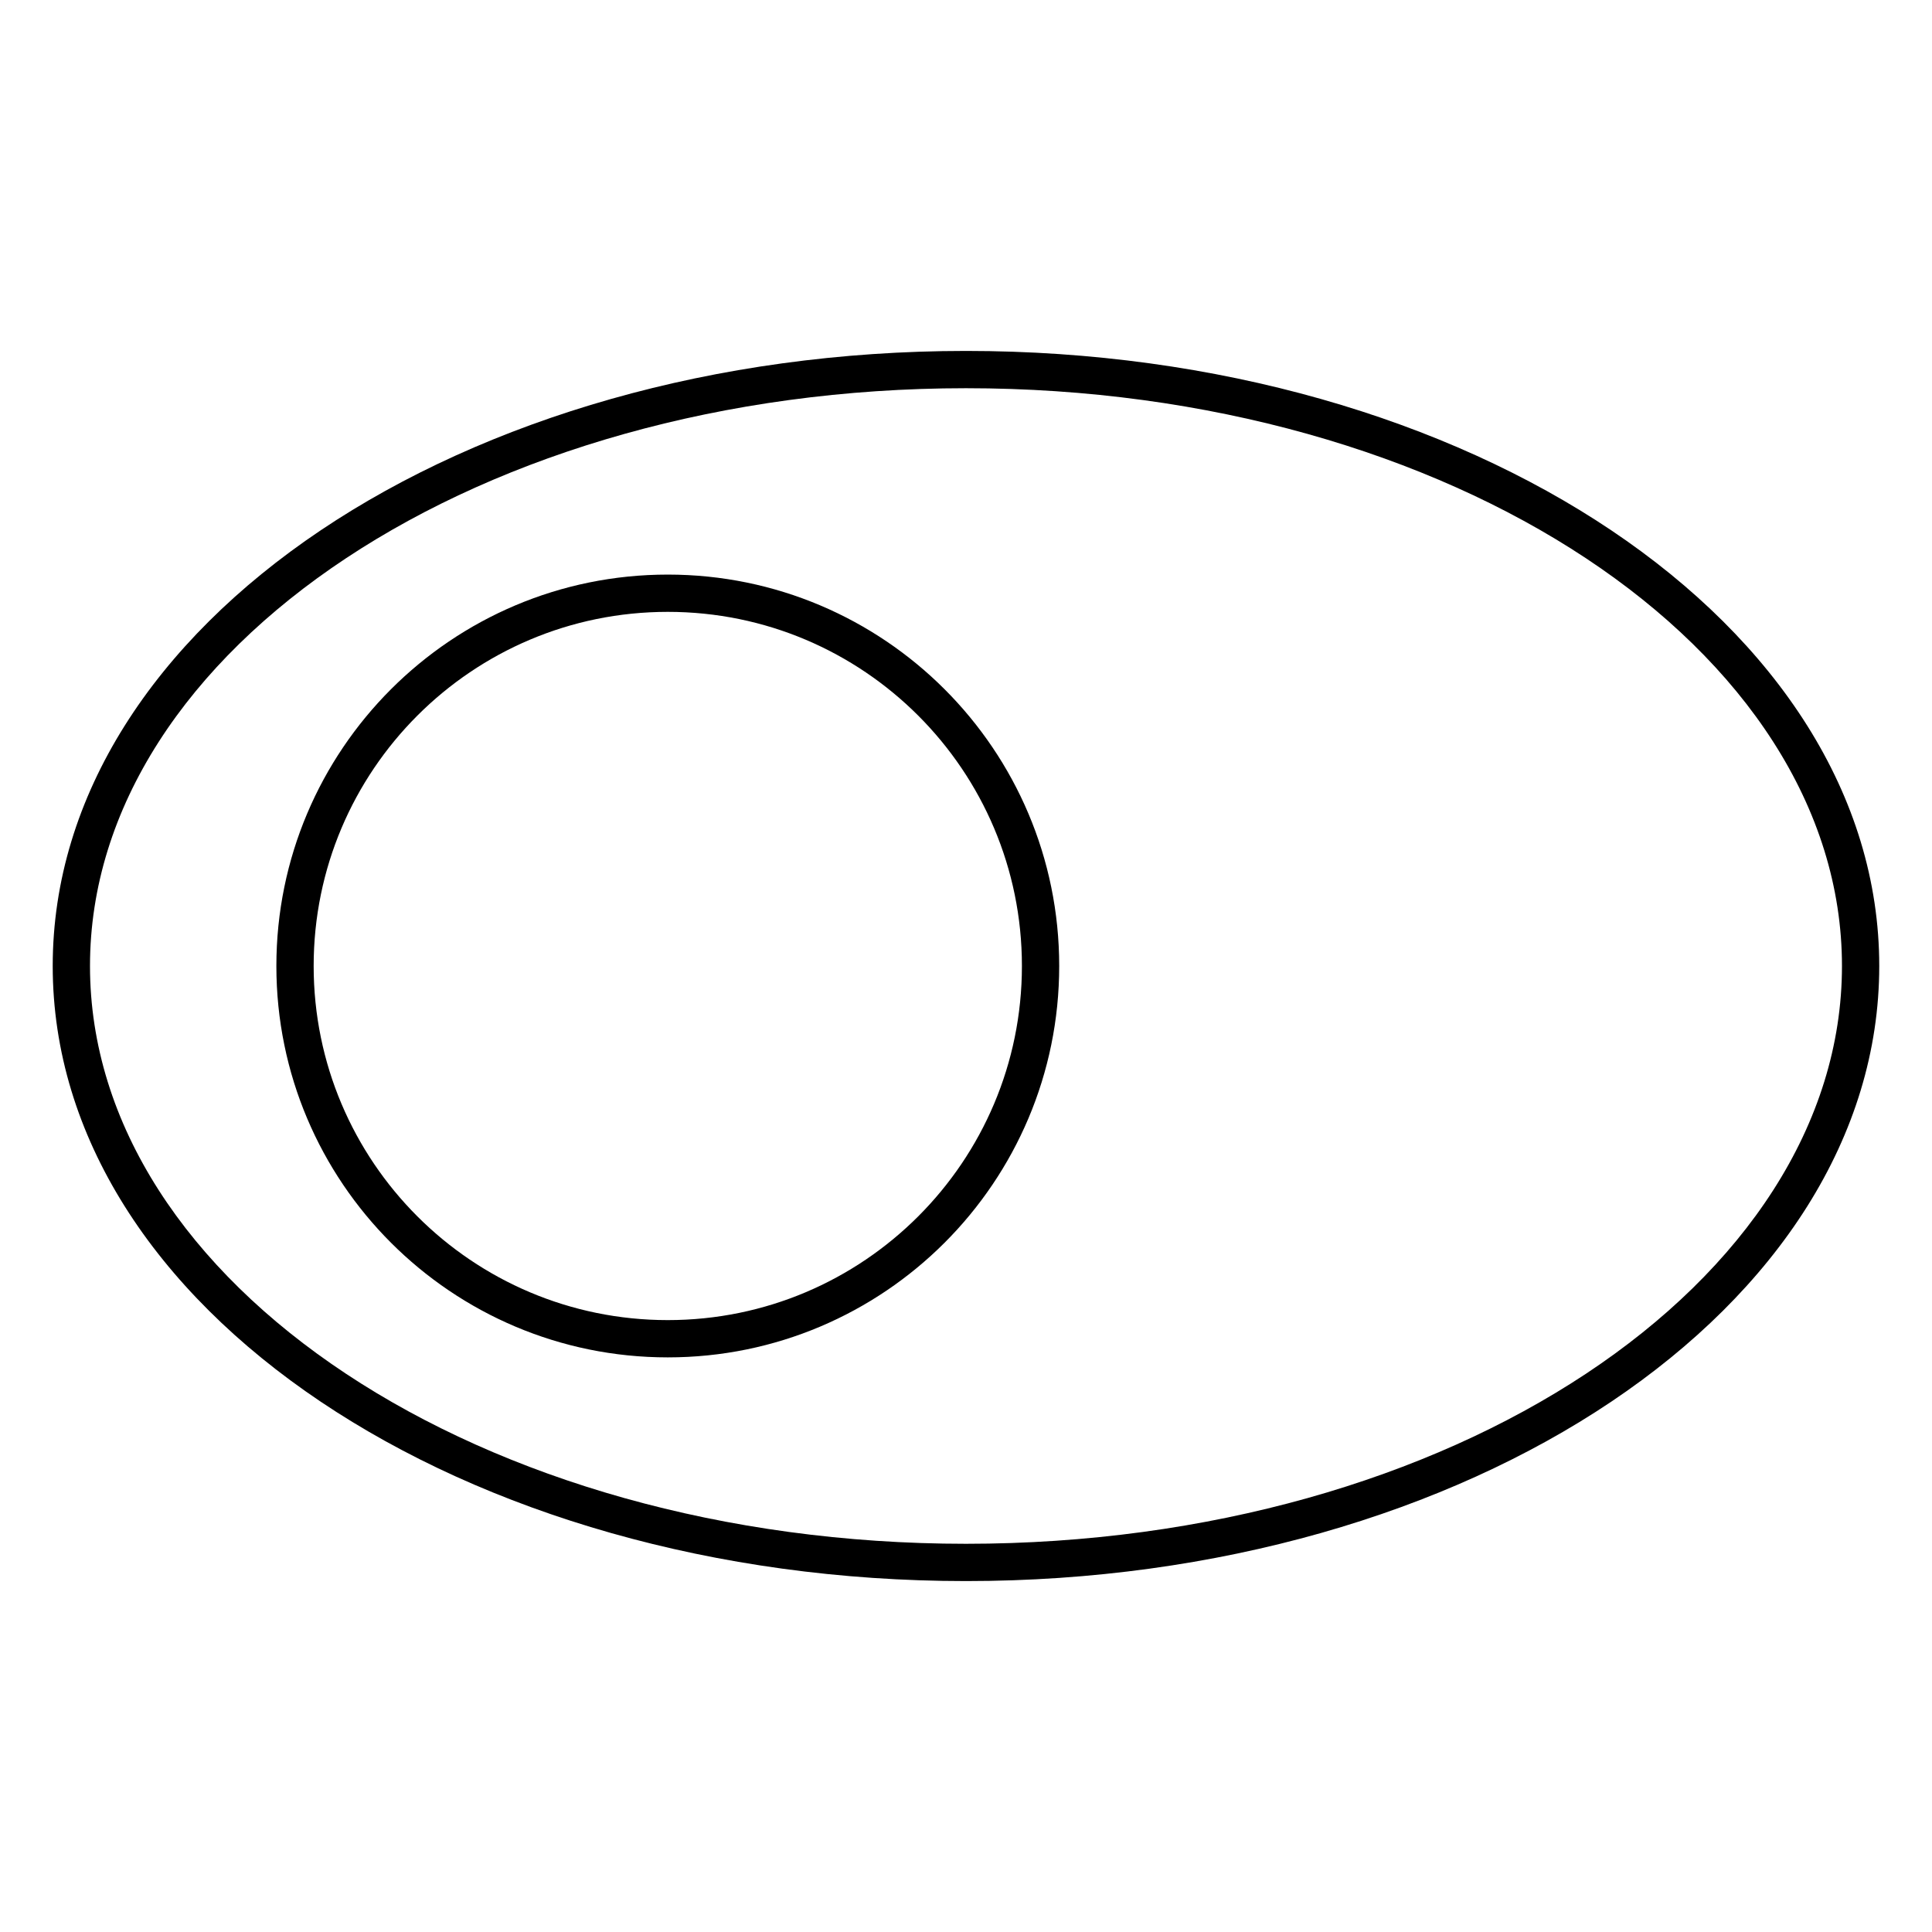 <?xml version="1.0" encoding="UTF-8"?>
<!-- Uploaded to: ICON Repo, www.svgrepo.com, Generator: ICON Repo Mixer Tools -->
<svg fill="#000000" width="800px" height="800px" version="1.1" viewBox="144 144 512 512" xmlns="http://www.w3.org/2000/svg">
 <g>
  <path d="m320.97 503.72c57.285 0 103.73-46.438 103.73-103.72 0-57.289-46.441-103.73-103.73-103.73s-103.73 46.438-103.73 103.73c0 57.285 46.441 103.72 103.73 103.72zm0-9.879c-51.828 0-93.848-42.016-93.848-93.844 0-51.832 42.02-93.848 93.848-93.848 51.832 0 93.848 42.016 93.848 93.848 0 51.828-42.016 93.844-93.848 93.844z"/>
  <path d="m400 563c133.34 0 242.02-72.453 242.02-163s-108.68-163-242.02-163c-133.35 0-242.03 72.457-242.03 163s108.68 163 242.03 163zm0-9.879c-128.54 0-232.15-69.074-232.15-153.12s103.61-153.12 232.15-153.12c128.53 0 232.14 69.078 232.14 153.12s-103.61 153.12-232.14 153.12z"/>
 </g>
</svg>